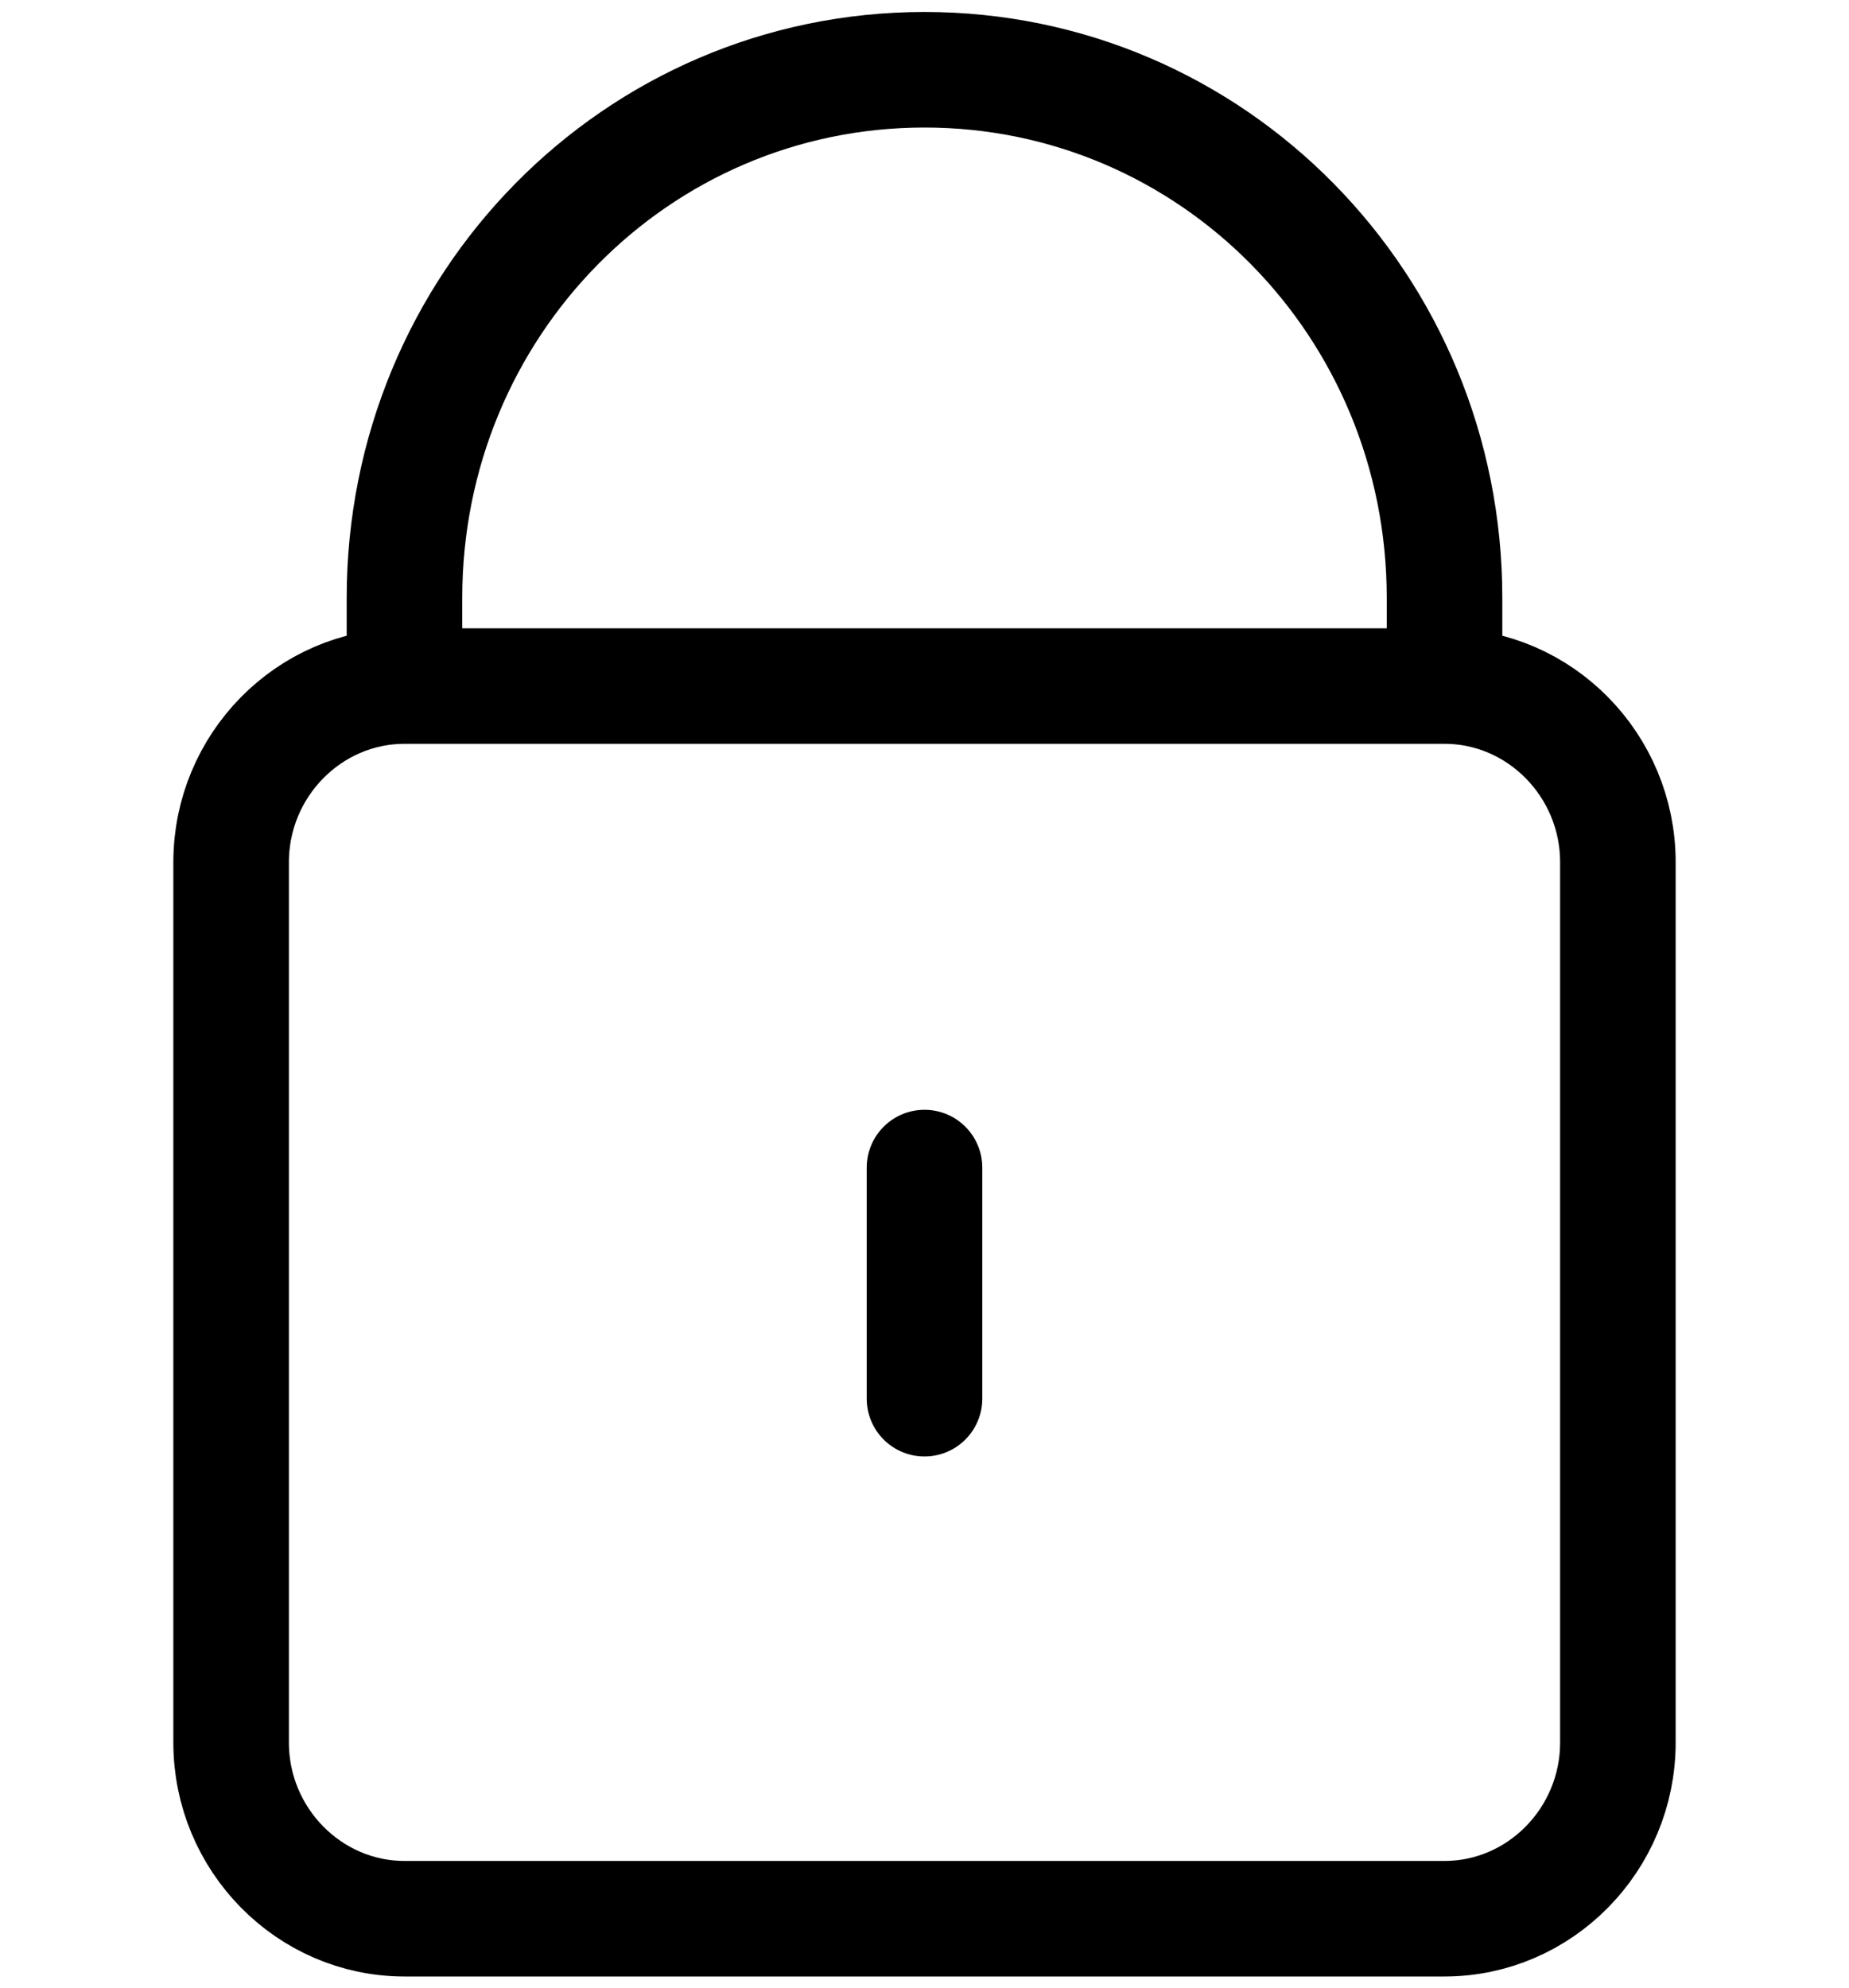 <svg width="40" height="43" viewBox="0 0 40 43" fill="none" xmlns="http://www.w3.org/2000/svg">
<path d="M8.75 14.842V12.938C8.75 6.606 13.768 1.509 20 1.509C26.232 1.509 31.25 6.606 31.25 12.938V14.842M8.75 14.842C6.688 14.842 5 16.556 5 18.652V37.699C5 39.795 6.688 41.509 8.75 41.509H31.25C33.312 41.509 35 39.795 35 37.699V18.652C35 16.556 33.312 14.842 31.25 14.842M8.75 14.842H31.25M20 30.259V25.259" stroke="#4570FE" style="stroke:#4570FE;stroke:color(display-p3 0.271 0.439 0.996);stroke-opacity:1;" stroke-width="2.5" stroke-linecap="round"/>
</svg>
